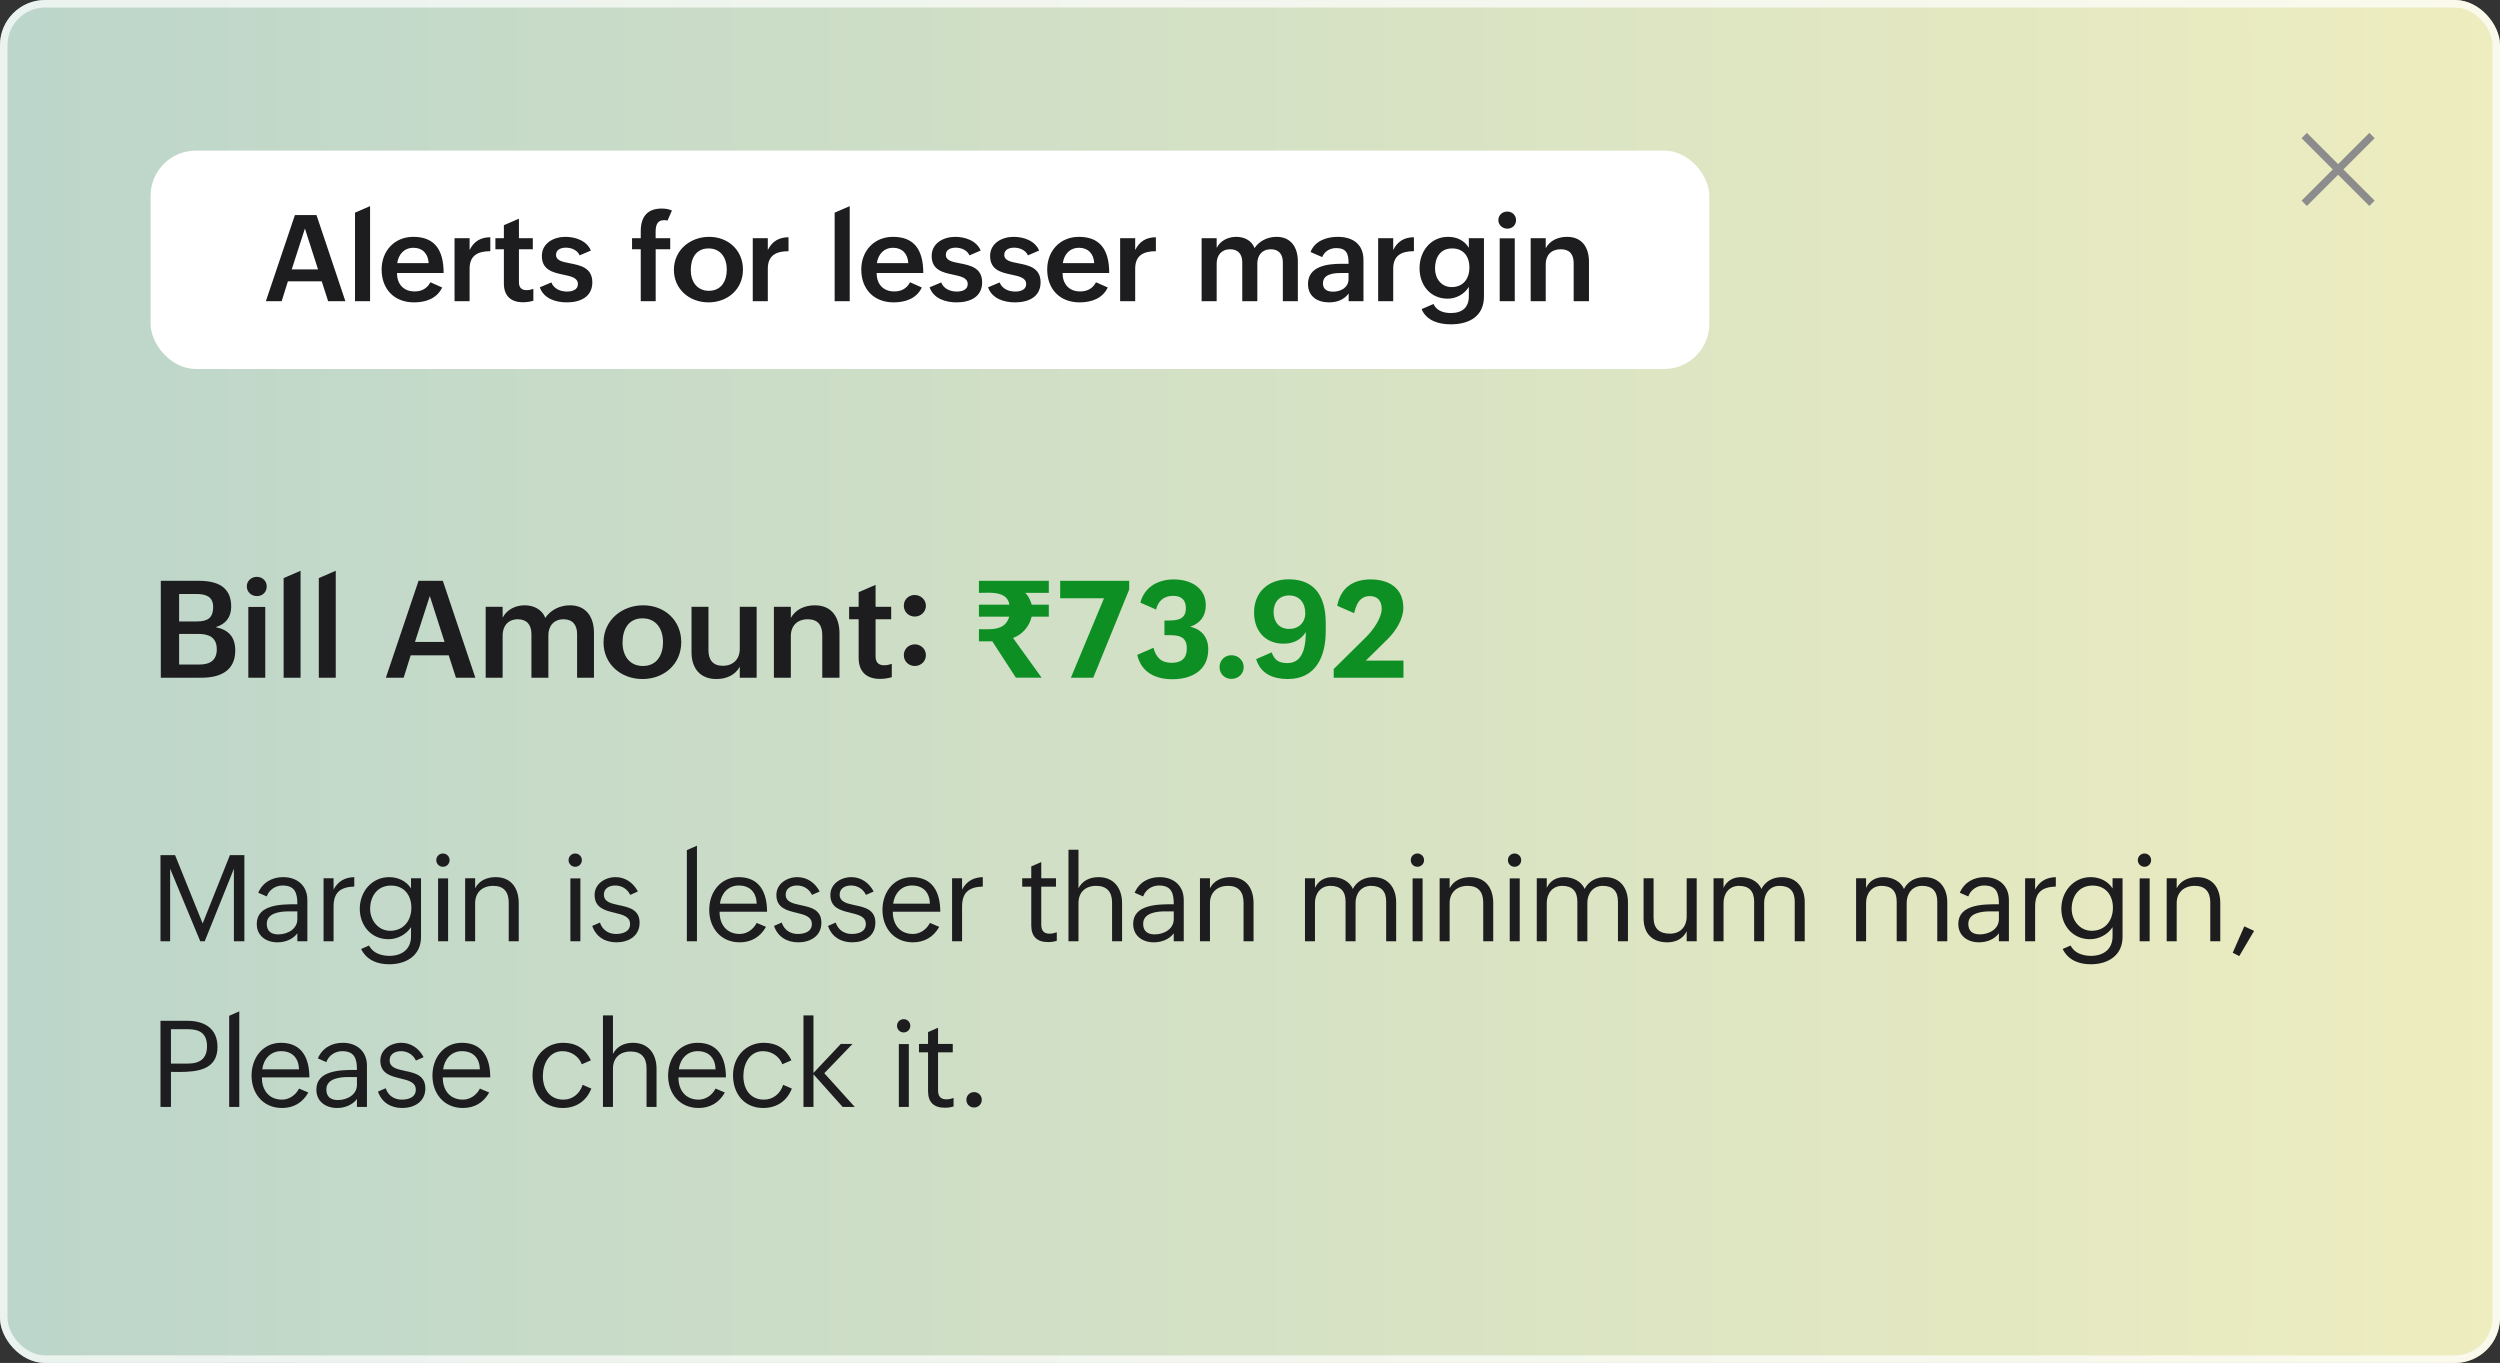 <svg width="332" height="181" viewBox="0 0 332 181" fill="none" xmlns="http://www.w3.org/2000/svg">
<rect x="0" y="0" width="332" height="181" fill="#333333" stroke="none"/>
<rect width="332" height="181" rx="6" fill="url(#paint0_linear_823_10)" fill-opacity="0.92"/>
<rect x="0.5" y="0.5" width="331" height="180" rx="5.5" stroke="white" stroke-opacity="0.7"/>
<rect x="20" y="20" width="207" height="29" rx="6" fill="white"/>
<path d="M35.305 40L39.164 28.562H42.031L45.867 40H43.578L42.727 37.359H38.234L37.406 40H35.305ZM38.742 35.773H42.234L40.492 30.352L38.742 35.773ZM47.145 40V28.242L49.145 27.375V40H47.145ZM57.157 37.484L58.719 38.18C58.024 39.656 56.524 40.156 54.985 40.156C52.344 40.156 50.68 38.391 50.68 35.789C50.68 33.336 52.375 31.453 54.891 31.453C57.594 31.453 58.914 33.031 58.914 36.258H52.719C52.719 37.672 53.539 38.703 55.063 38.703C55.969 38.703 56.719 38.336 57.157 37.484ZM52.75 34.945H56.922C56.86 33.68 56.094 32.906 54.914 32.906C53.657 32.906 52.922 33.789 52.75 34.945ZM60.364 40V31.633H62.364V33.203C62.926 32.055 63.84 31.508 65.114 31.508V33.359C63.497 33.359 62.364 33.891 62.364 35.68V40H60.364ZM70.829 38.367V39.938C70.399 40.062 69.954 40.141 69.454 40.141C67.86 40.141 66.915 39.312 66.915 37.648V33.102H65.79V31.633H66.915V29.906L68.915 29.039V31.633H70.758V33.102H68.915V37.469C68.915 38.125 69.196 38.531 69.93 38.531C70.212 38.531 70.524 38.469 70.829 38.367ZM71.684 38.156L73.223 37.508C73.536 38.328 74.388 38.719 75.294 38.719C75.942 38.719 76.747 38.516 76.747 37.727C76.747 36.891 75.841 36.695 74.809 36.477C73.466 36.195 71.958 35.867 71.958 33.992C71.958 32.273 73.559 31.453 75.075 31.453C76.403 31.453 77.919 31.953 78.466 33.273L76.981 33.914C76.653 33.172 75.833 32.891 75.145 32.891C74.481 32.891 73.841 33.156 73.841 33.836C73.841 34.602 74.661 34.766 75.669 34.961C77.036 35.227 78.661 35.539 78.661 37.492C78.661 39.461 77.013 40.156 75.27 40.156C73.794 40.156 72.208 39.656 71.684 38.156ZM85.091 40V33.102H83.935V31.633H85.091V30.703C85.091 28.805 85.958 27.695 87.872 27.695C88.372 27.695 88.817 27.773 89.232 27.953L88.646 29.297C88.497 29.25 88.349 29.234 88.208 29.234C87.2 29.234 87.067 30.031 87.067 30.836V31.633H89.005V33.102H87.075V40H85.091ZM89.493 35.836C89.493 33.211 91.657 31.453 94.173 31.453C96.712 31.453 98.665 33.234 98.665 35.797C98.665 38.43 96.611 40.156 94.087 40.156C91.54 40.156 89.493 38.391 89.493 35.836ZM94.142 38.617C95.814 38.617 96.517 37.273 96.517 35.812C96.517 34.273 95.736 32.992 94.095 32.992C92.407 32.992 91.736 34.336 91.736 35.867C91.736 37.352 92.525 38.617 94.142 38.617ZM99.966 40V31.633H101.966V33.203C102.529 32.055 103.443 31.508 104.716 31.508V33.359C103.099 33.359 101.966 33.891 101.966 35.68V40H99.966ZM110.842 40V28.242L112.842 27.375V40H110.842ZM120.853 37.484L122.416 38.18C121.721 39.656 120.221 40.156 118.682 40.156C116.041 40.156 114.377 38.391 114.377 35.789C114.377 33.336 116.072 31.453 118.588 31.453C121.291 31.453 122.611 33.031 122.611 36.258H116.416C116.416 37.672 117.236 38.703 118.76 38.703C119.666 38.703 120.416 38.336 120.853 37.484ZM116.447 34.945H120.619C120.557 33.68 119.791 32.906 118.611 32.906C117.353 32.906 116.619 33.789 116.447 34.945ZM123.451 38.156L124.99 37.508C125.303 38.328 126.154 38.719 127.061 38.719C127.709 38.719 128.514 38.516 128.514 37.727C128.514 36.891 127.607 36.695 126.576 36.477C125.232 36.195 123.725 35.867 123.725 33.992C123.725 32.273 125.326 31.453 126.842 31.453C128.17 31.453 129.686 31.953 130.232 33.273L128.748 33.914C128.42 33.172 127.6 32.891 126.912 32.891C126.248 32.891 125.607 33.156 125.607 33.836C125.607 34.602 126.428 34.766 127.436 34.961C128.803 35.227 130.428 35.539 130.428 37.492C130.428 39.461 128.779 40.156 127.037 40.156C125.561 40.156 123.975 39.656 123.451 38.156ZM131.213 38.156L132.752 37.508C133.065 38.328 133.916 38.719 134.823 38.719C135.471 38.719 136.276 38.516 136.276 37.727C136.276 36.891 135.369 36.695 134.338 36.477C132.994 36.195 131.487 35.867 131.487 33.992C131.487 32.273 133.088 31.453 134.604 31.453C135.932 31.453 137.448 31.953 137.994 33.273L136.51 33.914C136.182 33.172 135.362 32.891 134.674 32.891C134.01 32.891 133.369 33.156 133.369 33.836C133.369 34.602 134.19 34.766 135.198 34.961C136.565 35.227 138.19 35.539 138.19 37.492C138.19 39.461 136.541 40.156 134.799 40.156C133.323 40.156 131.737 39.656 131.213 38.156ZM145.545 37.484L147.108 38.18C146.412 39.656 144.912 40.156 143.373 40.156C140.733 40.156 139.069 38.391 139.069 35.789C139.069 33.336 140.764 31.453 143.28 31.453C145.983 31.453 147.303 33.031 147.303 36.258H141.108C141.108 37.672 141.928 38.703 143.452 38.703C144.358 38.703 145.108 38.336 145.545 37.484ZM141.139 34.945H145.311C145.248 33.68 144.483 32.906 143.303 32.906C142.045 32.906 141.311 33.789 141.139 34.945ZM148.753 40V31.633H150.753V33.203C151.315 32.055 152.229 31.508 153.503 31.508V33.359C151.885 33.359 150.753 33.891 150.753 35.68V40H148.753ZM159.573 40V31.633H161.573V32.914C162.073 31.953 163.089 31.453 164.175 31.453C165.206 31.453 166.214 31.906 166.604 32.945C167.237 31.992 168.339 31.453 169.526 31.453C171.448 31.453 172.354 32.859 172.354 34.703V40H170.362V34.828C170.362 33.781 169.831 33.102 168.768 33.102C167.604 33.102 166.972 33.906 166.972 34.992V40H164.972V34.828C164.972 33.781 164.44 33.102 163.37 33.102C162.214 33.102 161.573 33.906 161.573 34.992V40H159.573ZM179.101 40V38.977C178.468 39.82 177.538 40.156 176.507 40.156C174.937 40.156 173.702 39.359 173.702 37.719C173.702 35.398 176.155 35.031 178.101 35.031H179.085V34.898C179.085 33.703 178.804 32.945 177.452 32.945C176.64 32.945 175.89 33.367 175.593 34.141L174.038 33.469C174.601 31.992 176.163 31.453 177.655 31.453C179.632 31.453 181.069 32.406 181.069 34.531V40H179.101ZM179.085 36.258H178.077C177.155 36.258 175.687 36.367 175.687 37.633C175.687 38.438 176.273 38.734 177.023 38.734C178.038 38.734 179.085 38.203 179.085 37.07V36.258ZM183.019 40V31.633H185.019V33.203C185.581 32.055 186.495 31.508 187.769 31.508V33.359C186.152 33.359 185.019 33.891 185.019 35.68V40H183.019ZM188.788 41.055L190.367 40.367C190.781 41.297 191.749 41.57 192.679 41.57C194.163 41.57 195.062 40.859 195.062 39.344V38.094C194.492 39.062 193.374 39.664 192.257 39.664C189.89 39.664 188.515 37.805 188.515 35.625C188.515 33.375 189.984 31.453 192.304 31.453C193.437 31.453 194.476 31.914 195.062 32.914V31.633H197.07V39.375C197.07 42.008 195.101 43.07 192.679 43.07C191.124 43.07 189.46 42.633 188.788 41.055ZM192.781 38.125C194.343 38.125 195.14 36.969 195.14 35.516C195.14 34.086 194.367 32.992 192.851 32.992C191.249 32.992 190.57 34.211 190.57 35.664C190.57 36.969 191.39 38.125 192.781 38.125ZM198.98 29.227C198.98 28.562 199.519 28.094 200.167 28.094C200.816 28.094 201.332 28.57 201.332 29.234C201.332 29.891 200.832 30.367 200.175 30.367C199.527 30.367 198.98 29.883 198.98 29.227ZM199.16 40V31.648H201.16V40H199.16ZM203.273 40V31.633H205.273V32.961C205.812 31.93 206.937 31.453 208.101 31.453C210.109 31.453 211.015 32.867 211.015 34.766V40H208.984V34.961C208.984 33.789 208.461 33.102 207.273 33.102C206.015 33.102 205.273 33.883 205.273 35.086V40H203.273Z" fill="#1D1D1F"/>
<path d="M21.354 90V77.133H26.425C28.771 77.133 30.705 77.88 30.705 80.552C30.705 81.949 29.984 82.898 28.631 83.285C30.38 83.637 31.241 84.603 31.241 86.388C31.241 89.13 29.185 90 26.768 90H21.354ZM23.788 82.529H26.117C27.515 82.529 28.306 82.116 28.306 80.605C28.306 79.198 27.304 78.882 26.082 78.882H23.788V82.529ZM23.788 88.251H26.46C27.884 88.251 28.789 87.697 28.789 86.221C28.789 84.586 27.673 84.182 26.293 84.182H23.788V88.251ZM32.775 77.88C32.775 77.133 33.382 76.606 34.111 76.606C34.84 76.606 35.421 77.142 35.421 77.889C35.421 78.627 34.858 79.163 34.12 79.163C33.39 79.163 32.775 78.618 32.775 77.88ZM32.977 90V80.605H35.227V90H32.977ZM37.666 90V76.772L39.916 75.797V90H37.666ZM42.338 90V76.772L44.588 75.797V90H42.338ZM51.242 90L55.583 77.133H58.809L63.124 90H60.549L59.591 87.029H54.538L53.606 90H51.242ZM55.109 85.245H59.038L57.078 79.145L55.109 85.245ZM64.5 90V80.587H66.75V82.028C67.313 80.947 68.455 80.385 69.677 80.385C70.837 80.385 71.971 80.894 72.41 82.064C73.122 80.991 74.361 80.385 75.697 80.385C77.859 80.385 78.879 81.967 78.879 84.041V90H76.638V84.182C76.638 83.004 76.04 82.239 74.845 82.239C73.535 82.239 72.823 83.144 72.823 84.366V90H70.573V84.182C70.573 83.004 69.976 82.239 68.772 82.239C67.471 82.239 66.75 83.144 66.75 84.366V90H64.5ZM80.149 85.315C80.149 82.362 82.584 80.385 85.414 80.385C88.27 80.385 90.468 82.389 90.468 85.272C90.468 88.233 88.156 90.176 85.317 90.176C82.452 90.176 80.149 88.189 80.149 85.315ZM85.379 88.444C87.26 88.444 88.05 86.933 88.05 85.289C88.05 83.558 87.172 82.116 85.326 82.116C83.427 82.116 82.672 83.628 82.672 85.351C82.672 87.02 83.559 88.444 85.379 88.444ZM98.242 90V88.523C97.653 89.666 96.44 90.176 95.139 90.176C92.977 90.176 91.834 88.752 91.834 86.616V80.587H94.084V86.344C94.084 87.627 94.673 88.418 95.983 88.418C97.389 88.418 98.242 87.513 98.242 86.168V80.587H100.483V90H98.242ZM102.773 90V80.587H105.023V82.081C105.629 80.921 106.895 80.385 108.204 80.385C110.463 80.385 111.483 81.976 111.483 84.111V90H109.197V84.331C109.197 83.013 108.609 82.239 107.273 82.239C105.858 82.239 105.023 83.118 105.023 84.472V90H102.773ZM118.43 88.163V89.93C117.947 90.07 117.446 90.158 116.884 90.158C115.091 90.158 114.027 89.227 114.027 87.355V82.239H112.762V80.587H114.027V78.644L116.277 77.669V80.587H118.351V82.239H116.277V87.152C116.277 87.891 116.594 88.348 117.42 88.348C117.736 88.348 118.088 88.277 118.43 88.163ZM120.026 80.438C120.026 79.611 120.667 79.014 121.458 79.014C122.267 79.014 122.961 79.629 122.961 80.446C122.961 81.255 122.285 81.879 121.476 81.879C120.667 81.879 120.026 81.255 120.026 80.438ZM120.026 87.012C120.026 86.186 120.667 85.57 121.485 85.57C122.293 85.57 122.961 86.186 122.961 87.012C122.961 87.829 122.285 88.444 121.485 88.444C120.676 88.444 120.026 87.829 120.026 87.012Z" fill="#1D1D1F"/>
<path d="M130.002 85.166V83.558L130.986 83.566C132.375 83.575 133.588 83.373 134.027 81.897H130.002V80.297H134.045C133.825 78.891 132.428 78.697 131.171 78.715L130.002 78.732V77.133H139.283V78.732H136.145C136.611 79.172 136.822 79.699 137.015 80.297H139.283V81.897H136.998C136.717 83.18 135.767 84.278 134.528 84.718L138.325 89.991H134.906L131.777 85.166H130.002ZM142.214 90L146.609 79.453H140.791V77.133H149.958V78.284L145.185 90H142.214ZM151.026 86.968L153.179 86.027C153.53 87.319 154.216 88.022 155.605 88.022C156.835 88.022 157.609 87.469 157.609 86.115C157.609 84.436 156.431 84.349 155.121 84.349H154.638V82.406H155.025C156.299 82.406 157.486 82.31 157.486 80.763C157.486 79.629 156.844 79.128 155.789 79.128C154.594 79.128 153.812 79.778 153.522 80.947L151.439 80.024C152.001 77.933 153.794 76.948 155.886 76.948C158.057 76.948 160.131 78.003 160.131 80.385C160.131 81.844 159.358 82.784 158.057 83.232C159.604 83.584 160.456 84.647 160.456 86.23C160.456 89.042 158.25 90.202 155.701 90.202C153.478 90.202 151.562 89.314 151.026 86.968ZM161.955 88.594C161.955 87.689 162.649 87.012 163.537 87.012C164.416 87.012 165.163 87.68 165.163 88.594C165.163 89.49 164.442 90.158 163.537 90.158C162.632 90.158 161.955 89.481 161.955 88.594ZM166.82 87.53L168.877 86.634C169.263 87.706 169.87 88.058 170.986 88.058C173.148 88.058 173.412 85.579 173.412 83.936C172.761 85.008 171.707 85.482 170.441 85.482C168.042 85.482 166.539 83.786 166.539 81.352C166.539 78.627 168.428 76.931 171.144 76.931C174.783 76.931 176.057 79.436 176.057 82.731V83.848C176.057 87.144 174.774 90.176 171.021 90.176C169.114 90.176 167.4 89.508 166.82 87.53ZM171.197 83.522C172.445 83.522 173.341 82.696 173.341 81.431C173.341 80.095 172.586 79.075 171.197 79.075C169.861 79.075 169.131 80.024 169.131 81.29C169.131 82.573 169.861 83.522 171.197 83.522ZM177.116 90V88.849L181.449 84.568C182.311 83.716 183.489 82.09 183.489 80.842C183.489 79.84 182.979 79.163 181.915 79.163C180.553 79.163 180.105 80.279 179.832 81.431L177.582 80.446C178.048 78.056 179.656 76.948 182.03 76.948C184.438 76.948 186.363 78.091 186.363 80.71C186.363 82.16 185.466 83.707 184.209 84.946L181.379 87.732H186.38V90H177.116Z" fill="#0E8F23"/>
<path d="M21.312 125V113.562H23.25L26.914 122.633L30.531 113.562H32.453V125H31.062V115.367L27.188 125H26.594L22.594 115.367V125H21.312ZM39.488 125V123.945C38.887 124.75 37.863 125.141 36.848 125.141C35.363 125.141 34.098 124.305 34.098 122.695C34.098 120.133 37.317 120.086 39.192 120.086H39.488V120.031C39.488 118.594 39.168 117.594 37.52 117.594C36.598 117.594 35.723 118.164 35.426 119.047L34.293 118.555C34.895 117.164 36.153 116.484 37.606 116.484C39.481 116.484 40.817 117.617 40.817 119.516V125H39.488ZM39.488 121.031H38.34C37.246 121.031 35.426 121.211 35.426 122.68C35.426 123.703 36.059 124.086 36.957 124.086C38.184 124.086 39.488 123.383 39.488 122.07V121.031ZM42.969 125V116.633H44.297V118.133C44.899 117.016 45.797 116.523 47.047 116.484V117.734C45.211 117.797 44.297 118.5 44.297 120.406V125H42.969ZM47.958 126.023L49.012 125.562C49.497 126.586 50.676 126.938 51.715 126.938C53.356 126.938 54.583 126.07 54.583 124.352V123.125C53.95 124.117 52.762 124.727 51.59 124.727C49.262 124.727 47.778 122.883 47.778 120.688C47.778 118.414 49.379 116.484 51.676 116.484C52.84 116.484 53.958 116.984 54.583 117.984V116.633H55.911V124.43C55.911 126.867 53.997 128.055 51.684 128.055C50.153 128.055 48.692 127.531 47.958 126.023ZM51.809 123.609C53.606 123.609 54.629 122.25 54.629 120.539C54.629 118.867 53.645 117.602 51.934 117.602C50.098 117.602 49.153 119.047 49.153 120.703C49.153 122.211 50.231 123.609 51.809 123.609ZM57.938 114.227C57.938 113.734 58.329 113.344 58.821 113.344C59.313 113.344 59.704 113.734 59.704 114.227C59.704 114.719 59.313 115.109 58.821 115.109C58.329 115.109 57.938 114.719 57.938 114.227ZM58.18 125V116.648H59.508V125H58.18ZM61.77 125V116.633H63.098V117.961C63.622 116.93 64.677 116.484 65.817 116.484C67.903 116.484 68.888 117.961 68.888 119.945V125H67.559V119.852C67.559 118.438 66.88 117.641 65.505 117.641C64.052 117.641 63.098 118.523 63.098 119.93V125H61.77ZM75.505 114.227C75.505 113.734 75.896 113.344 76.388 113.344C76.88 113.344 77.271 113.734 77.271 114.227C77.271 114.719 76.88 115.109 76.388 115.109C75.896 115.109 75.505 114.719 75.505 114.227ZM75.747 125V116.648H77.075V125H75.747ZM78.65 122.961L79.673 122.516C79.986 123.477 80.79 124.031 81.798 124.031C82.712 124.031 83.673 123.719 83.673 122.719C83.673 121.711 82.697 121.477 81.634 121.219C80.361 120.914 78.962 120.578 78.962 118.844C78.962 117.367 80.361 116.484 81.751 116.484C83.025 116.484 84.103 117.219 84.712 118.391L83.689 118.844C83.314 118.039 82.548 117.594 81.704 117.594C80.954 117.594 80.197 117.945 80.197 118.805C80.197 119.773 81.157 119.984 82.22 120.211C83.509 120.484 84.939 120.781 84.939 122.539C84.939 124.336 83.439 125.141 81.861 125.141C80.337 125.141 79.134 124.391 78.65 122.961ZM91.213 125V112.898L92.556 112.305V125H91.213ZM100.49 122.562L101.724 123.086C100.967 124.438 99.763 125.141 98.232 125.141C95.685 125.141 94.185 123.195 94.185 120.836C94.185 118.469 95.685 116.484 98.099 116.484C100.912 116.484 101.865 118.578 101.865 121.078H95.56C95.545 122.75 96.482 124.031 98.24 124.031C99.209 124.031 100.06 123.406 100.49 122.562ZM95.607 120.008H100.49C100.443 118.531 99.615 117.594 98.099 117.594C96.693 117.594 95.771 118.664 95.607 120.008ZM102.791 122.961L103.814 122.516C104.127 123.477 104.932 124.031 105.939 124.031C106.853 124.031 107.814 123.719 107.814 122.719C107.814 121.711 106.838 121.477 105.775 121.219C104.502 120.914 103.103 120.578 103.103 118.844C103.103 117.367 104.502 116.484 105.893 116.484C107.166 116.484 108.244 117.219 108.853 118.391L107.83 118.844C107.455 118.039 106.689 117.594 105.846 117.594C105.096 117.594 104.338 117.945 104.338 118.805C104.338 119.773 105.299 119.984 106.361 120.211C107.65 120.484 109.08 120.781 109.08 122.539C109.08 124.336 107.58 125.141 106.002 125.141C104.478 125.141 103.275 124.391 102.791 122.961ZM109.959 122.961L110.982 122.516C111.295 123.477 112.1 124.031 113.107 124.031C114.022 124.031 114.982 123.719 114.982 122.719C114.982 121.711 114.006 121.477 112.943 121.219C111.67 120.914 110.272 120.578 110.272 118.844C110.272 117.367 111.67 116.484 113.061 116.484C114.334 116.484 115.412 117.219 116.022 118.391L114.998 118.844C114.623 118.039 113.857 117.594 113.014 117.594C112.264 117.594 111.506 117.945 111.506 118.805C111.506 119.773 112.467 119.984 113.529 120.211C114.818 120.484 116.248 120.781 116.248 122.539C116.248 124.336 114.748 125.141 113.17 125.141C111.647 125.141 110.443 124.391 109.959 122.961ZM123.494 122.562L124.729 123.086C123.971 124.438 122.768 125.141 121.237 125.141C118.69 125.141 117.19 123.195 117.19 120.836C117.19 118.469 118.69 116.484 121.104 116.484C123.916 116.484 124.869 118.578 124.869 121.078H118.565C118.549 122.75 119.487 124.031 121.244 124.031C122.213 124.031 123.065 123.406 123.494 122.562ZM118.612 120.008H123.494C123.448 118.531 122.619 117.594 121.104 117.594C119.698 117.594 118.776 118.664 118.612 120.008ZM126.436 125V116.633H127.764V118.133C128.366 117.016 129.264 116.523 130.514 116.484V117.734C128.678 117.797 127.764 118.5 127.764 120.406V125H126.436ZM140.342 123.812V124.938C139.967 125.055 139.592 125.109 139.194 125.109C137.741 125.109 136.952 124.398 136.952 122.906V117.75H135.749V116.633H136.952V115.062L138.28 114.484V116.633H140.233V117.75H138.28V122.773C138.28 123.484 138.538 123.992 139.374 123.992C139.671 123.992 140.007 123.93 140.342 123.812ZM141.893 125V112.844H143.222V117.961C143.745 116.938 144.745 116.484 145.886 116.484C147.948 116.484 149.011 117.969 149.011 119.945V125H147.683V119.852C147.683 118.414 146.956 117.641 145.581 117.641C144.104 117.641 143.222 118.523 143.222 119.93V125H141.893ZM155.874 125V123.945C155.273 124.75 154.249 125.141 153.233 125.141C151.749 125.141 150.483 124.305 150.483 122.695C150.483 120.133 153.702 120.086 155.577 120.086H155.874V120.031C155.874 118.594 155.554 117.594 153.905 117.594C152.983 117.594 152.108 118.164 151.812 119.047L150.679 118.555C151.28 117.164 152.538 116.484 153.991 116.484C155.866 116.484 157.202 117.617 157.202 119.516V125H155.874ZM155.874 121.031H154.726C153.632 121.031 151.812 121.211 151.812 122.68C151.812 123.703 152.444 124.086 153.343 124.086C154.569 124.086 155.874 123.383 155.874 122.07V121.031ZM159.355 125V116.633H160.683V117.961C161.206 116.93 162.261 116.484 163.402 116.484C165.488 116.484 166.472 117.961 166.472 119.945V125H165.144V119.852C165.144 118.438 164.464 117.641 163.089 117.641C161.636 117.641 160.683 118.523 160.683 119.93V125H159.355ZM173.3 125V116.633H174.628V117.914C175.066 116.945 175.925 116.484 176.957 116.484C178.042 116.484 179.23 117 179.652 118.055C180.191 117.016 181.199 116.484 182.394 116.484C184.347 116.484 185.41 117.914 185.41 119.812V125H184.082V119.719C184.082 118.375 183.433 117.641 182.066 117.641C180.777 117.641 180.019 118.664 180.019 119.883V125H178.691V119.719C178.691 118.375 178.042 117.641 176.675 117.641C175.386 117.641 174.628 118.664 174.628 119.883V125H173.3ZM187.351 114.227C187.351 113.734 187.742 113.344 188.234 113.344C188.726 113.344 189.117 113.734 189.117 114.227C189.117 114.719 188.726 115.109 188.234 115.109C187.742 115.109 187.351 114.719 187.351 114.227ZM187.593 125V116.648H188.922V125H187.593ZM191.183 125V116.633H192.512V117.961C193.035 116.93 194.09 116.484 195.23 116.484C197.316 116.484 198.301 117.961 198.301 119.945V125H196.973V119.852C196.973 118.438 196.293 117.641 194.918 117.641C193.465 117.641 192.512 118.523 192.512 119.93V125H191.183ZM200.25 114.227C200.25 113.734 200.641 113.344 201.133 113.344C201.625 113.344 202.016 113.734 202.016 114.227C202.016 114.719 201.625 115.109 201.133 115.109C200.641 115.109 200.25 114.719 200.25 114.227ZM200.492 125V116.648H201.82V125H200.492ZM204.082 125V116.633H205.41V117.914C205.848 116.945 206.707 116.484 207.738 116.484C208.824 116.484 210.012 117 210.434 118.055C210.973 117.016 211.981 116.484 213.176 116.484C215.129 116.484 216.192 117.914 216.192 119.812V125H214.863V119.719C214.863 118.375 214.215 117.641 212.848 117.641C211.559 117.641 210.801 118.664 210.801 119.883V125H209.473V119.719C209.473 118.375 208.824 117.641 207.457 117.641C206.168 117.641 205.41 118.664 205.41 119.883V125H204.082ZM223.992 125V123.672C223.492 124.695 222.516 125.141 221.414 125.141C219.383 125.141 218.266 123.945 218.266 121.93V116.633H219.594V121.867C219.594 123.297 220.36 123.992 221.766 123.992C223.157 123.992 223.992 123.07 223.992 121.703V116.633H225.321V125H223.992ZM227.559 125V116.633H228.887V117.914C229.325 116.945 230.184 116.484 231.215 116.484C232.301 116.484 233.489 117 233.911 118.055C234.45 117.016 235.458 116.484 236.653 116.484C238.606 116.484 239.668 117.914 239.668 119.812V125H238.34V119.719C238.34 118.375 237.692 117.641 236.325 117.641C235.036 117.641 234.278 118.664 234.278 119.883V125H232.95V119.719C232.95 118.375 232.301 117.641 230.934 117.641C229.645 117.641 228.887 118.664 228.887 119.883V125H227.559ZM246.489 125V116.633H247.817V117.914C248.255 116.945 249.114 116.484 250.145 116.484C251.231 116.484 252.419 117 252.841 118.055C253.38 117.016 254.387 116.484 255.583 116.484C257.536 116.484 258.598 117.914 258.598 119.812V125H257.27V119.719C257.27 118.375 256.622 117.641 255.255 117.641C253.966 117.641 253.208 118.664 253.208 119.883V125H251.88V119.719C251.88 118.375 251.231 117.641 249.864 117.641C248.575 117.641 247.817 118.664 247.817 119.883V125H246.489ZM265.454 125V123.945C264.852 124.75 263.829 125.141 262.813 125.141C261.329 125.141 260.063 124.305 260.063 122.695C260.063 120.133 263.282 120.086 265.157 120.086H265.454V120.031C265.454 118.594 265.134 117.594 263.485 117.594C262.563 117.594 261.688 118.164 261.392 119.047L260.259 118.555C260.86 117.164 262.118 116.484 263.571 116.484C265.446 116.484 266.782 117.617 266.782 119.516V125H265.454ZM265.454 121.031H264.306C263.212 121.031 261.392 121.211 261.392 122.68C261.392 123.703 262.024 124.086 262.923 124.086C264.149 124.086 265.454 123.383 265.454 122.07V121.031ZM268.935 125V116.633H270.263V118.133C270.864 117.016 271.763 116.523 273.013 116.484V117.734C271.177 117.797 270.263 118.5 270.263 120.406V125H268.935ZM273.923 126.023L274.978 125.562C275.462 126.586 276.642 126.938 277.681 126.938C279.322 126.938 280.548 126.07 280.548 124.352V123.125C279.915 124.117 278.728 124.727 277.556 124.727C275.228 124.727 273.743 122.883 273.743 120.688C273.743 118.414 275.345 116.484 277.642 116.484C278.806 116.484 279.923 116.984 280.548 117.984V116.633H281.876V124.43C281.876 126.867 279.962 128.055 277.65 128.055C276.118 128.055 274.658 127.531 273.923 126.023ZM277.775 123.609C279.572 123.609 280.595 122.25 280.595 120.539C280.595 118.867 279.611 117.602 277.9 117.602C276.064 117.602 275.118 119.047 275.118 120.703C275.118 122.211 276.197 123.609 277.775 123.609ZM283.904 114.227C283.904 113.734 284.294 113.344 284.787 113.344C285.279 113.344 285.669 113.734 285.669 114.227C285.669 114.719 285.279 115.109 284.787 115.109C284.294 115.109 283.904 114.719 283.904 114.227ZM284.146 125V116.648H285.474V125H284.146ZM287.736 125V116.633H289.064V117.961C289.587 116.93 290.642 116.484 291.783 116.484C293.869 116.484 294.853 117.961 294.853 119.945V125H293.525V119.852C293.525 118.438 292.845 117.641 291.47 117.641C290.017 117.641 289.064 118.523 289.064 119.93V125H287.736ZM296.506 126.523L298.045 123.016L299.342 123.625L297.373 126.969L296.506 126.523ZM21.312 147V135.562H24.883C27.094 135.562 28.883 136.539 28.883 139.031C28.883 142.07 26.227 142.359 23.695 142.359L22.703 142.344V147H21.312ZM22.703 141.242H24.977C26.562 141.242 27.492 140.562 27.492 138.93C27.492 137.25 26.516 136.68 24.977 136.68H22.703V141.242ZM30.434 147V134.898L31.777 134.305V147H30.434ZM39.711 144.562L40.946 145.086C40.188 146.438 38.985 147.141 37.453 147.141C34.907 147.141 33.407 145.195 33.407 142.836C33.407 140.469 34.907 138.484 37.321 138.484C40.133 138.484 41.086 140.578 41.086 143.078H34.782C34.766 144.75 35.703 146.031 37.461 146.031C38.43 146.031 39.282 145.406 39.711 144.562ZM34.828 142.008H39.711C39.664 140.531 38.836 139.594 37.321 139.594C35.914 139.594 34.992 140.664 34.828 142.008ZM47.403 147V145.945C46.801 146.75 45.778 147.141 44.762 147.141C43.278 147.141 42.012 146.305 42.012 144.695C42.012 142.133 45.231 142.086 47.106 142.086H47.403V142.031C47.403 140.594 47.083 139.594 45.434 139.594C44.512 139.594 43.637 140.164 43.34 141.047L42.208 140.555C42.809 139.164 44.067 138.484 45.52 138.484C47.395 138.484 48.731 139.617 48.731 141.516V147H47.403ZM47.403 143.031H46.254C45.161 143.031 43.34 143.211 43.34 144.68C43.34 145.703 43.973 146.086 44.872 146.086C46.098 146.086 47.403 145.383 47.403 144.07V143.031ZM50.196 144.961L51.219 144.516C51.532 145.477 52.337 146.031 53.344 146.031C54.258 146.031 55.219 145.719 55.219 144.719C55.219 143.711 54.243 143.477 53.18 143.219C51.907 142.914 50.508 142.578 50.508 140.844C50.508 139.367 51.907 138.484 53.297 138.484C54.571 138.484 55.649 139.219 56.258 140.391L55.235 140.844C54.86 140.039 54.094 139.594 53.251 139.594C52.501 139.594 51.743 139.945 51.743 140.805C51.743 141.773 52.704 141.984 53.766 142.211C55.055 142.484 56.485 142.781 56.485 144.539C56.485 146.336 54.985 147.141 53.407 147.141C51.883 147.141 50.68 146.391 50.196 144.961ZM63.731 144.562L64.966 145.086C64.208 146.438 63.005 147.141 61.473 147.141C58.927 147.141 57.427 145.195 57.427 142.836C57.427 140.469 58.927 138.484 61.341 138.484C64.153 138.484 65.106 140.578 65.106 143.078H58.802C58.786 144.75 59.723 146.031 61.481 146.031C62.45 146.031 63.302 145.406 63.731 144.562ZM58.848 142.008H63.731C63.684 140.531 62.856 139.594 61.341 139.594C59.934 139.594 59.013 140.664 58.848 142.008ZM77.372 144.062L78.528 144.562C77.88 146.227 76.505 147.141 74.732 147.141C72.169 147.141 70.716 145.219 70.716 142.773C70.716 140.398 72.372 138.484 74.81 138.484C76.505 138.484 77.747 139.273 78.474 140.805L77.263 141.336C76.896 140.312 75.864 139.594 74.7 139.594C72.935 139.594 72.091 141.25 72.091 142.898C72.091 144.602 72.989 146.031 74.825 146.031C76.06 146.031 77.013 145.211 77.372 144.062ZM80.072 147V134.844H81.4V139.961C81.923 138.938 82.923 138.484 84.064 138.484C86.126 138.484 87.189 139.969 87.189 141.945V147H85.861V141.852C85.861 140.414 85.134 139.641 83.759 139.641C82.282 139.641 81.4 140.523 81.4 141.93V147H80.072ZM95.029 144.562L96.263 145.086C95.505 146.438 94.302 147.141 92.771 147.141C90.224 147.141 88.724 145.195 88.724 142.836C88.724 140.469 90.224 138.484 92.638 138.484C95.451 138.484 96.404 140.578 96.404 143.078H90.099C90.083 144.75 91.021 146.031 92.779 146.031C93.748 146.031 94.599 145.406 95.029 144.562ZM90.146 142.008H95.029C94.982 140.531 94.154 139.594 92.638 139.594C91.232 139.594 90.31 140.664 90.146 142.008ZM104.002 144.062L105.158 144.562C104.509 146.227 103.134 147.141 101.361 147.141C98.798 147.141 97.345 145.219 97.345 142.773C97.345 140.398 99.002 138.484 101.439 138.484C103.134 138.484 104.377 139.273 105.103 140.805L103.892 141.336C103.525 140.312 102.494 139.594 101.33 139.594C99.564 139.594 98.72 141.25 98.72 142.898C98.72 144.602 99.619 146.031 101.455 146.031C102.689 146.031 103.642 145.211 104.002 144.062ZM106.701 147V134.844H108.029V142.484L111.662 138.633H113.217L109.467 142.523L113.513 147H111.904L108.029 142.664V147H106.701ZM119.123 136.227C119.123 135.734 119.514 135.344 120.006 135.344C120.498 135.344 120.889 135.734 120.889 136.227C120.889 136.719 120.498 137.109 120.006 137.109C119.514 137.109 119.123 136.719 119.123 136.227ZM119.365 147V138.648H120.693V147H119.365ZM126.635 145.812V146.938C126.26 147.055 125.885 147.109 125.487 147.109C124.033 147.109 123.244 146.398 123.244 144.906V139.75H122.041V138.633H123.244V137.062L124.573 136.484V138.633H126.526V139.75H124.573V144.773C124.573 145.484 124.83 145.992 125.666 145.992C125.963 145.992 126.299 145.93 126.635 145.812ZM128.334 146.055C128.334 145.484 128.787 145.031 129.358 145.031C129.928 145.031 130.381 145.484 130.381 146.055C130.381 146.625 129.928 147.078 129.358 147.078C128.78 147.078 128.334 146.633 128.334 146.055Z" fill="#1D1D1F"/>
<path d="M306 18L315 27" stroke="#8C8C8C"/>
<path d="M306 27L315 18" stroke="#8C8C8C"/>
<defs>
<linearGradient id="paint0_linear_823_10" x1="0" y1="90.5" x2="332" y2="90.5" gradientUnits="userSpaceOnUse">
<stop stop-color="#C8E4D8"/>
<stop offset="1" stop-color="#FEFDCB"/>
</linearGradient>
</defs>
</svg>
